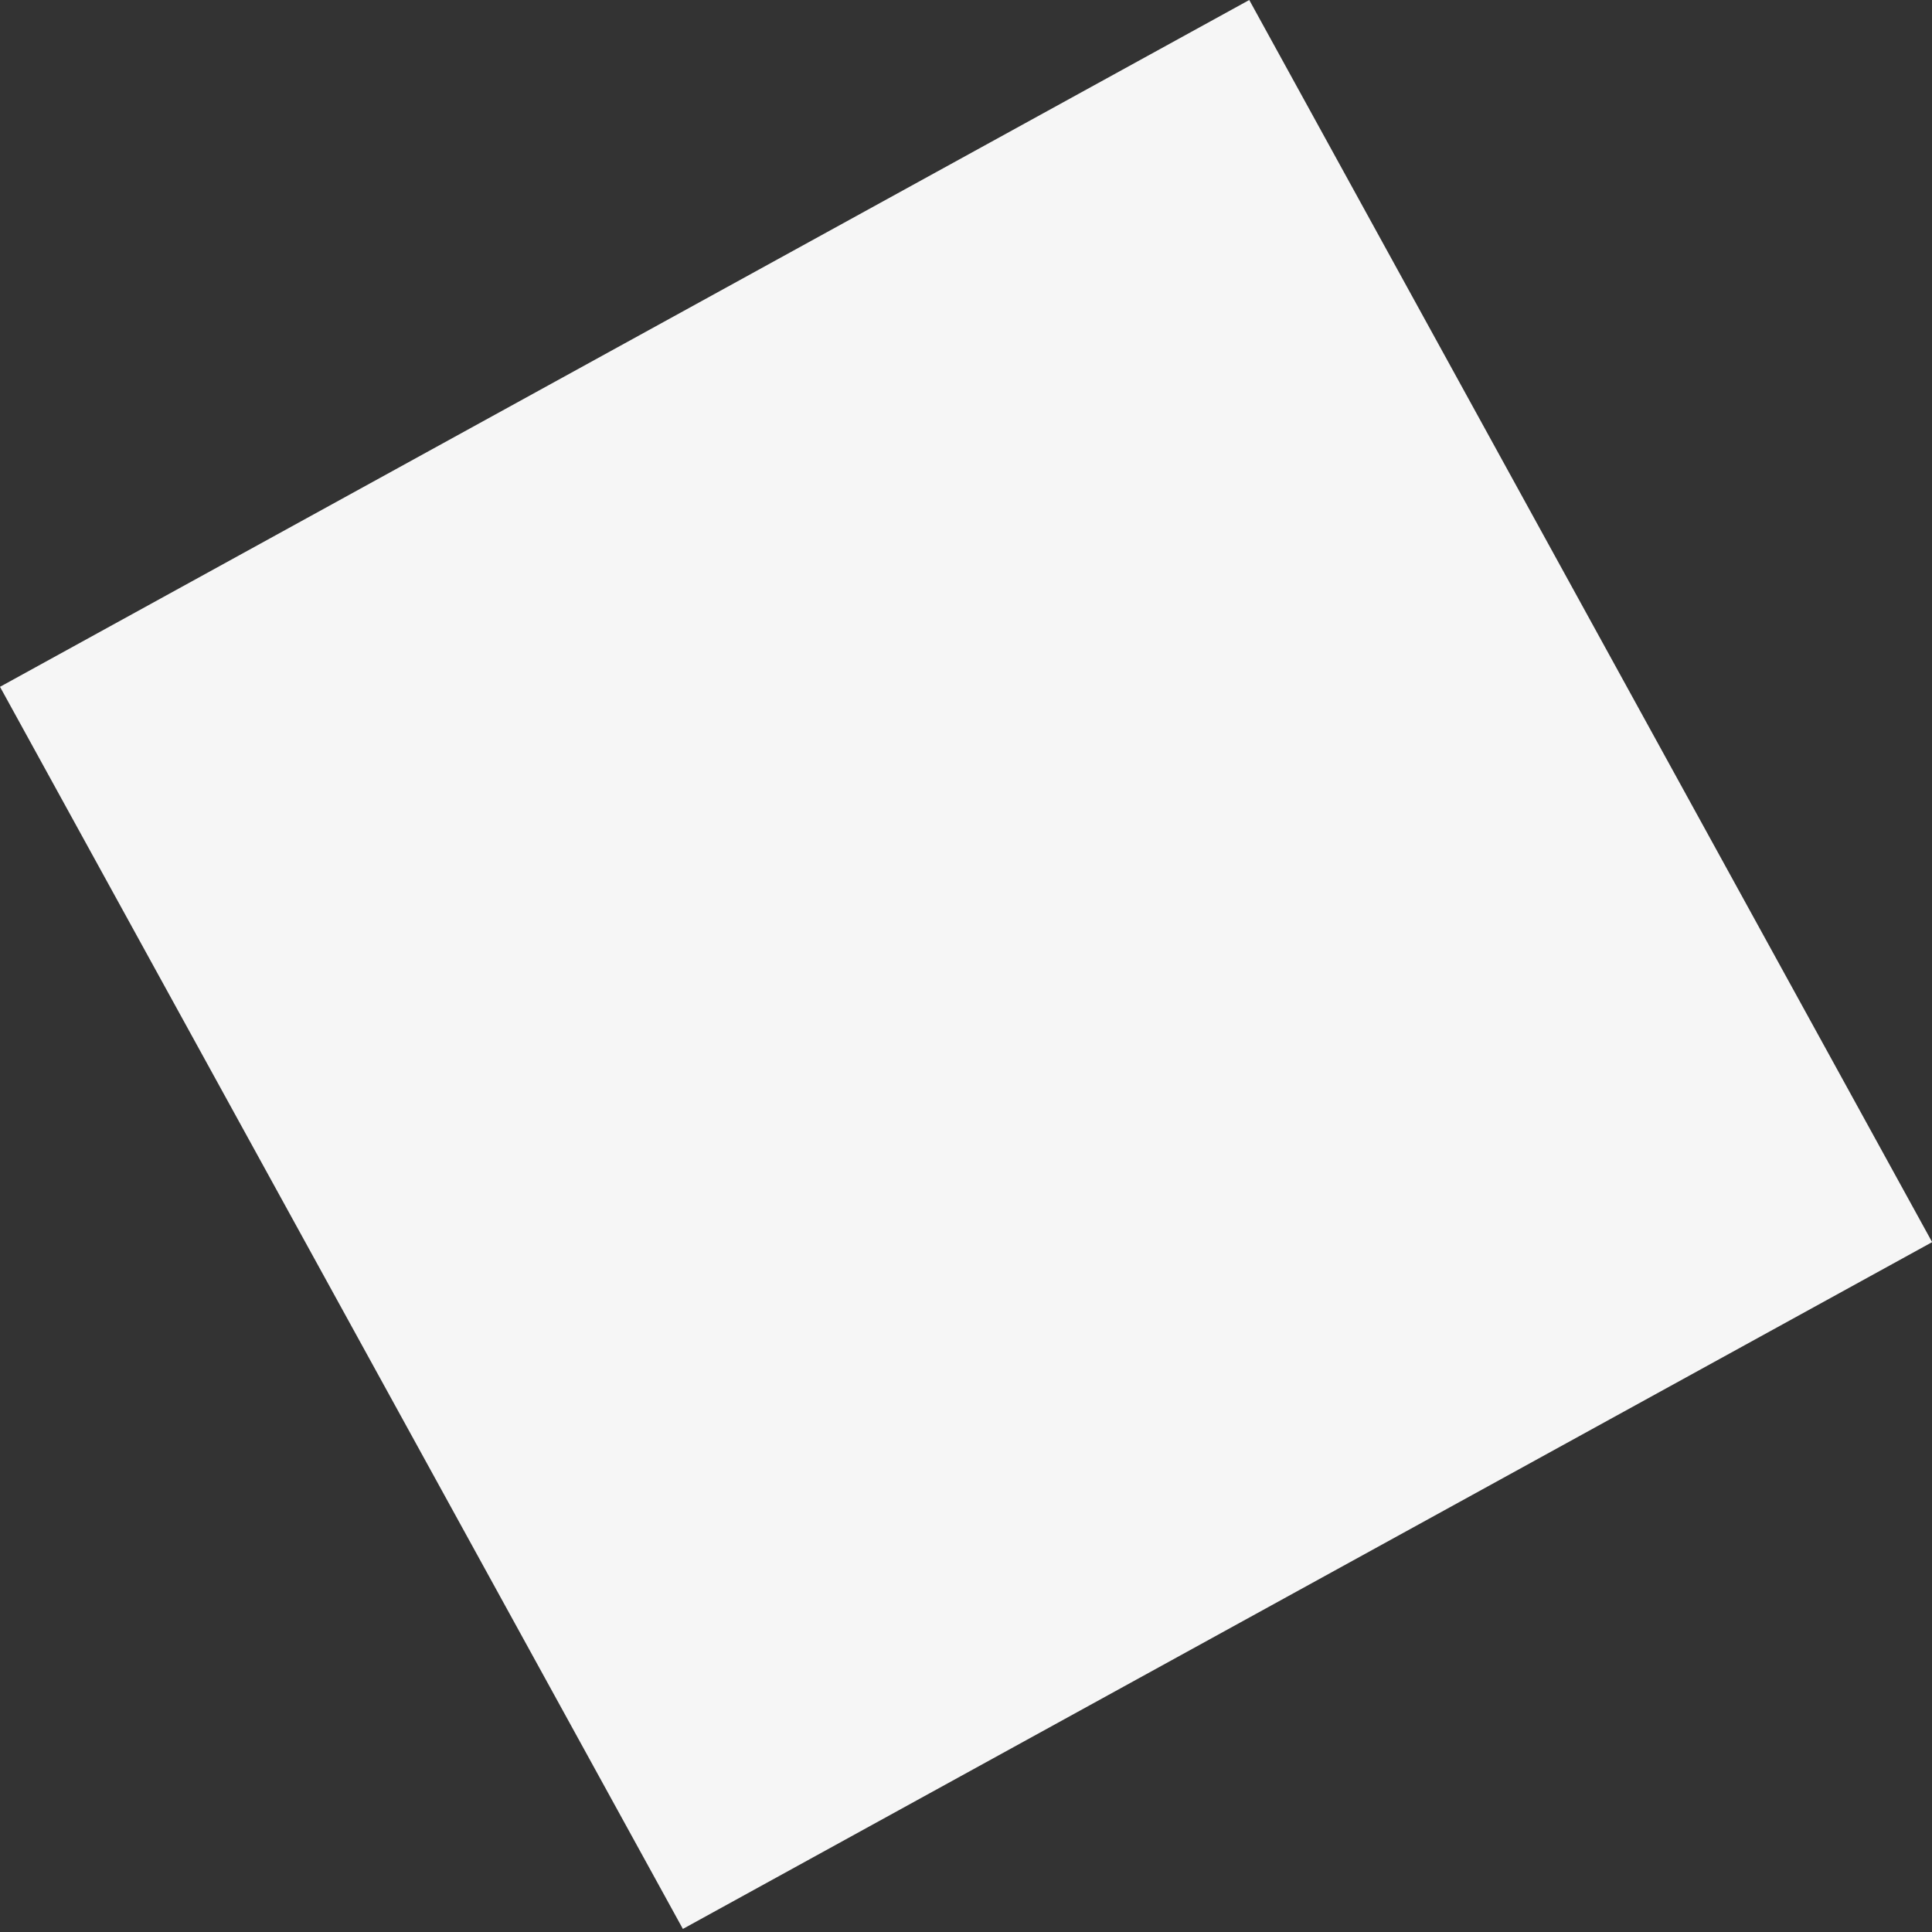 <svg width="81" height="81" viewBox="0 0 81 81" fill="none" xmlns="http://www.w3.org/2000/svg">
<rect x="0" y="0" width="81" height="81" fill="#333333" stroke="none"/>
<path d="M81.006 52.077L52.376 0L26.188 14.397L-4.1238e-05 28.795L28.63 80.871L81.006 52.077Z" fill="#F6F6F6"/>
</svg>
